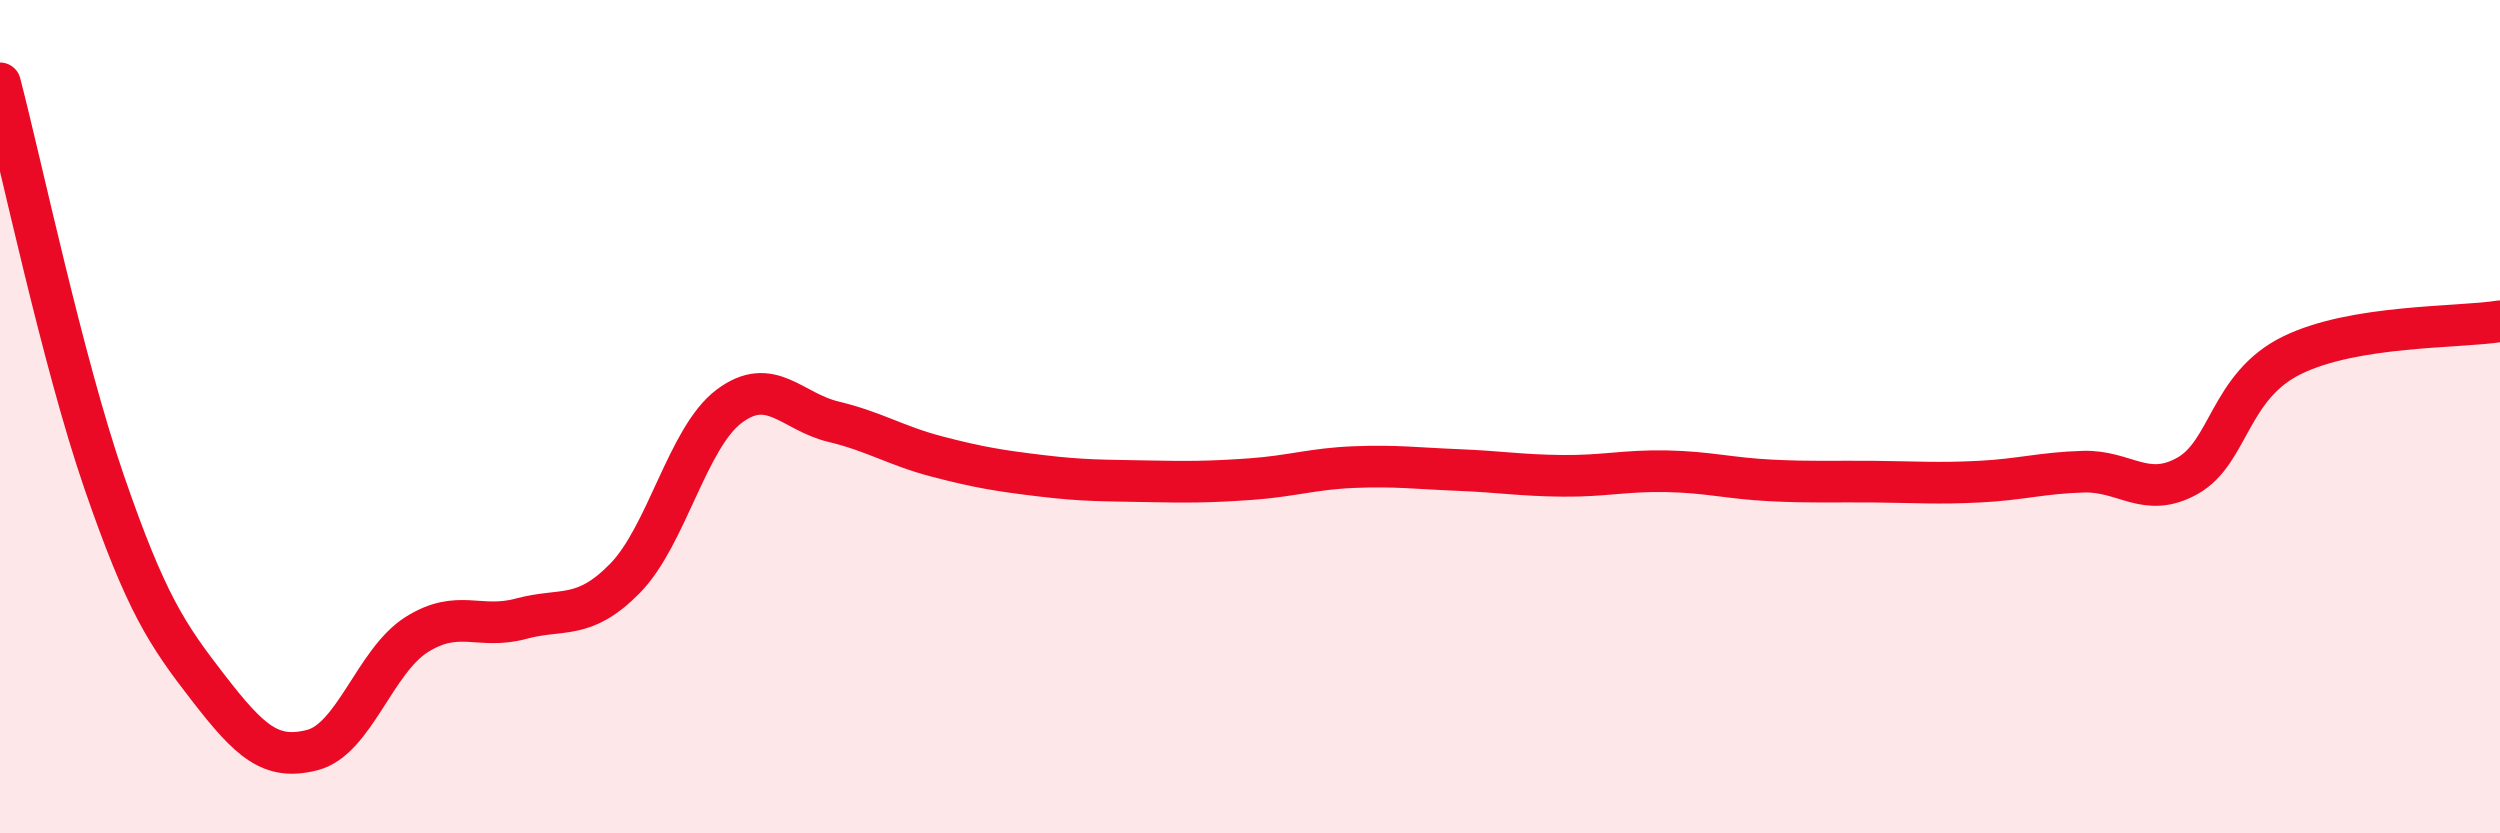 
    <svg width="60" height="20" viewBox="0 0 60 20" xmlns="http://www.w3.org/2000/svg">
      <path
        d="M 0,2 C 0.5,3.91 1.5,8.67 2.5,11.57 C 3.5,14.47 4,15.22 5,16.51 C 6,17.8 6.5,18.26 7.5,18 C 8.5,17.74 9,15.86 10,15.23 C 11,14.6 11.5,15.12 12.5,14.85 C 13.5,14.58 14,14.9 15,13.88 C 16,12.86 16.5,10.5 17.5,9.75 C 18.5,9 19,9.88 20,10.12 C 21,10.36 21.5,10.7 22.5,10.96 C 23.5,11.22 24,11.3 25,11.42 C 26,11.54 26.5,11.53 27.5,11.55 C 28.5,11.57 29,11.57 30,11.5 C 31,11.43 31.5,11.25 32.5,11.21 C 33.5,11.17 34,11.24 35,11.28 C 36,11.32 36.5,11.41 37.5,11.42 C 38.5,11.43 39,11.29 40,11.31 C 41,11.33 41.5,11.48 42.5,11.53 C 43.5,11.58 44,11.55 45,11.56 C 46,11.57 46.5,11.61 47.5,11.56 C 48.5,11.51 49,11.35 50,11.32 C 51,11.29 51.5,11.98 52.5,11.42 C 53.5,10.86 53.5,9.27 55,8.53 C 56.5,7.79 59,7.87 60,7.71L60 20L0 20Z"
        fill="#EB0A25"
        opacity="0.1"
        stroke-linecap="round"
        stroke-linejoin="round"
      />
      <path
        d="M 0,2 C 0.5,3.91 1.5,8.67 2.5,11.57 C 3.5,14.47 4,15.22 5,16.51 C 6,17.8 6.5,18.26 7.5,18 C 8.5,17.74 9,15.86 10,15.23 C 11,14.6 11.5,15.12 12.5,14.85 C 13.5,14.58 14,14.9 15,13.88 C 16,12.86 16.5,10.5 17.5,9.75 C 18.5,9 19,9.88 20,10.12 C 21,10.36 21.5,10.7 22.5,10.96 C 23.5,11.22 24,11.3 25,11.42 C 26,11.54 26.5,11.53 27.5,11.55 C 28.5,11.57 29,11.57 30,11.5 C 31,11.43 31.5,11.25 32.5,11.21 C 33.5,11.17 34,11.24 35,11.28 C 36,11.32 36.5,11.41 37.5,11.42 C 38.5,11.43 39,11.29 40,11.31 C 41,11.33 41.5,11.48 42.5,11.53 C 43.5,11.58 44,11.55 45,11.56 C 46,11.57 46.5,11.61 47.5,11.56 C 48.5,11.51 49,11.35 50,11.32 C 51,11.29 51.5,11.98 52.5,11.42 C 53.5,10.86 53.5,9.27 55,8.53 C 56.5,7.79 59,7.87 60,7.71"
        stroke="#EB0A25"
        stroke-width="1"
        fill="none"
        stroke-linecap="round"
        stroke-linejoin="round"
      />
    </svg>
  